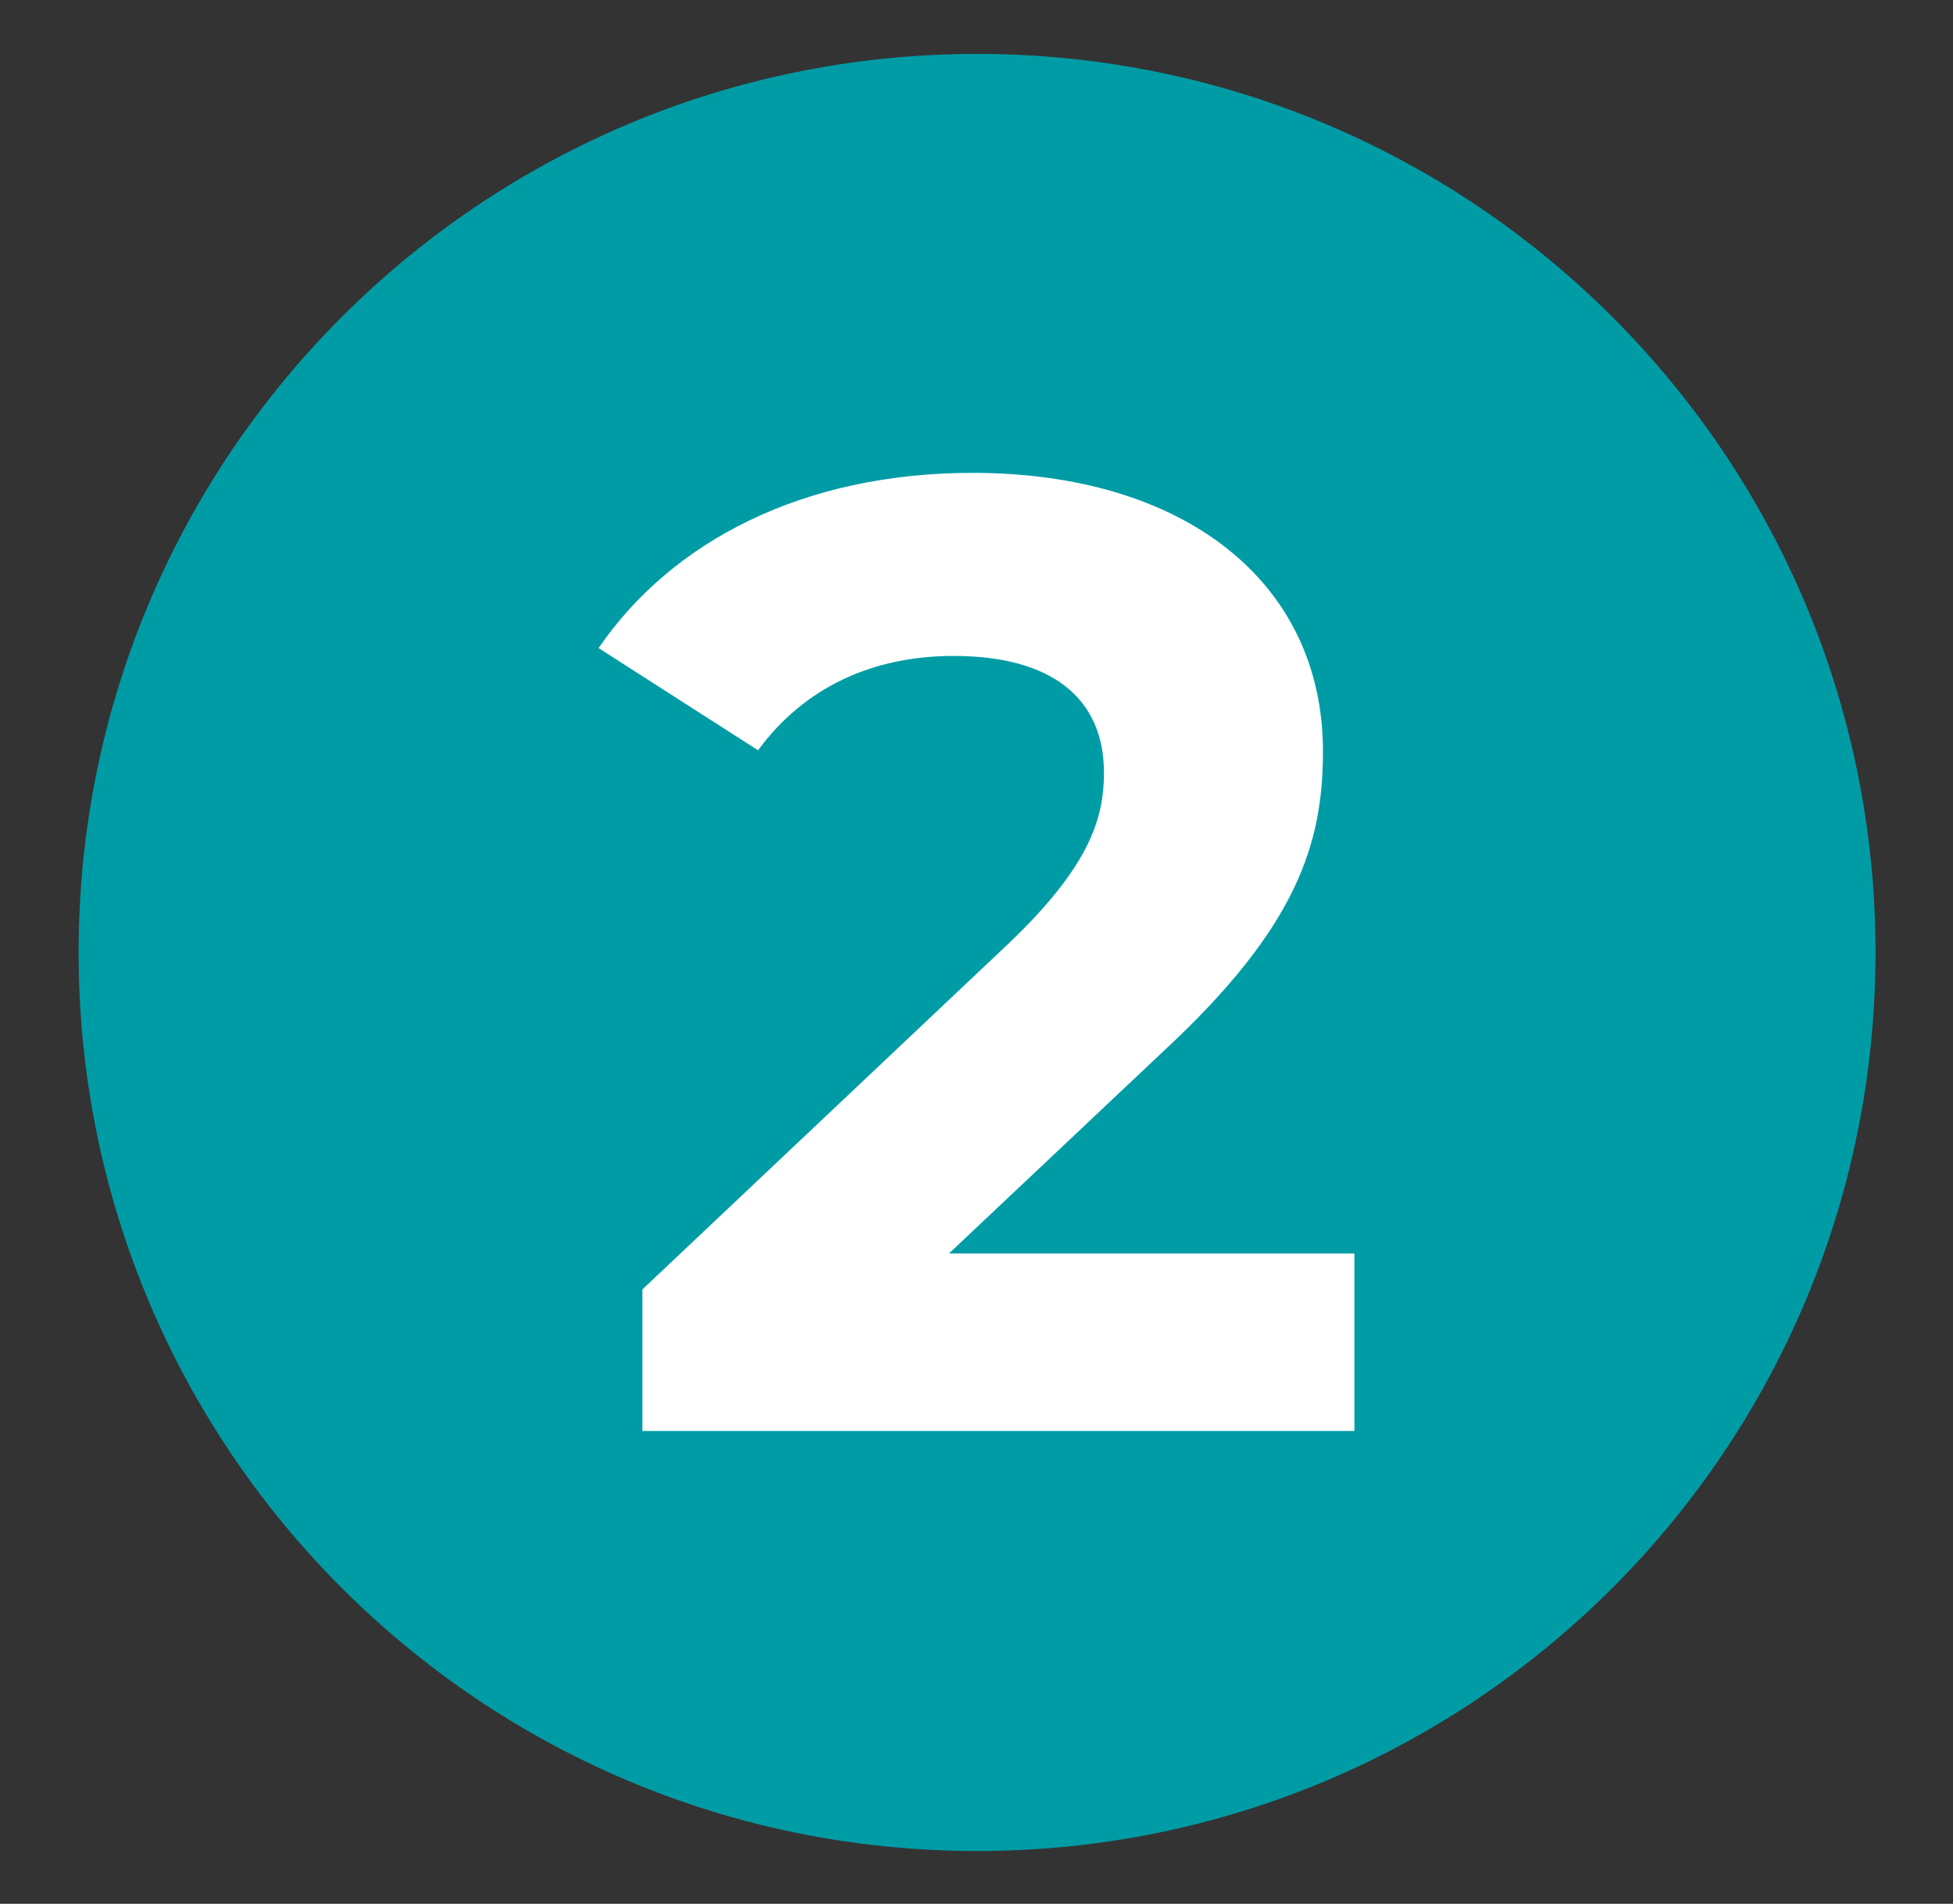 <?xml version="1.0" encoding="utf-8"?><!-- Generator: Adobe Illustrator 26.1.0, SVG Export Plug-In . SVG Version: 6.00 Build 0)  --><svg version="1.1" id="Capa_1" xmlns="http://www.w3.org/2000/svg" xmlns:xlink="http://www.w3.org/1999/xlink" x="0px" y="0px" viewBox="0 0 17.39 16.95" style="enable-background:new 0 0 17.39 16.95;" xml:space="preserve"><rect x="0" y="0" width="17.39" height="16.95" fill="#333333" stroke="none"/><style type="text/css">
	.st0{clip-path:url(#SVGID_00000118379331758432569260000000359167591122767039_);fill:#009CA6;}
	.st1{fill:#FFFFFF;}
</style><g><defs><rect id="SVGID_1_" x="0.7" y="0.48" width="16" height="16"/></defs><clipPath id="SVGID_00000023259652299912428510000013879619283599576719_"><use xlink:href="#SVGID_1_" style="overflow:visible;"/></clipPath><path style="clip-path:url(#SVGID_00000023259652299912428510000013879619283599576719_);fill:#009CA6;" d="m8.7 16.48c4.42 0 8-3.58 8-8s-3.58-8-8-8s-8 3.58-8 8s3.58 8 8 8"/></g><g><path class="st1" d="m12.06 11.16v1.58h-6.34v-1.26l3.24-3.06c.74-.7.87-1.13.87-1.54c0-.66-.46-1.04-1.34-1.04c-.72 0-1.33.28-1.74.84l-1.42-.91c.65-.95 1.82-1.56 3.33-1.56c1.87 0 3.12.96 3.12 2.48c0 .82-.23 1.56-1.4 2.65l-1.93 1.82h3.61z"/></g></svg>